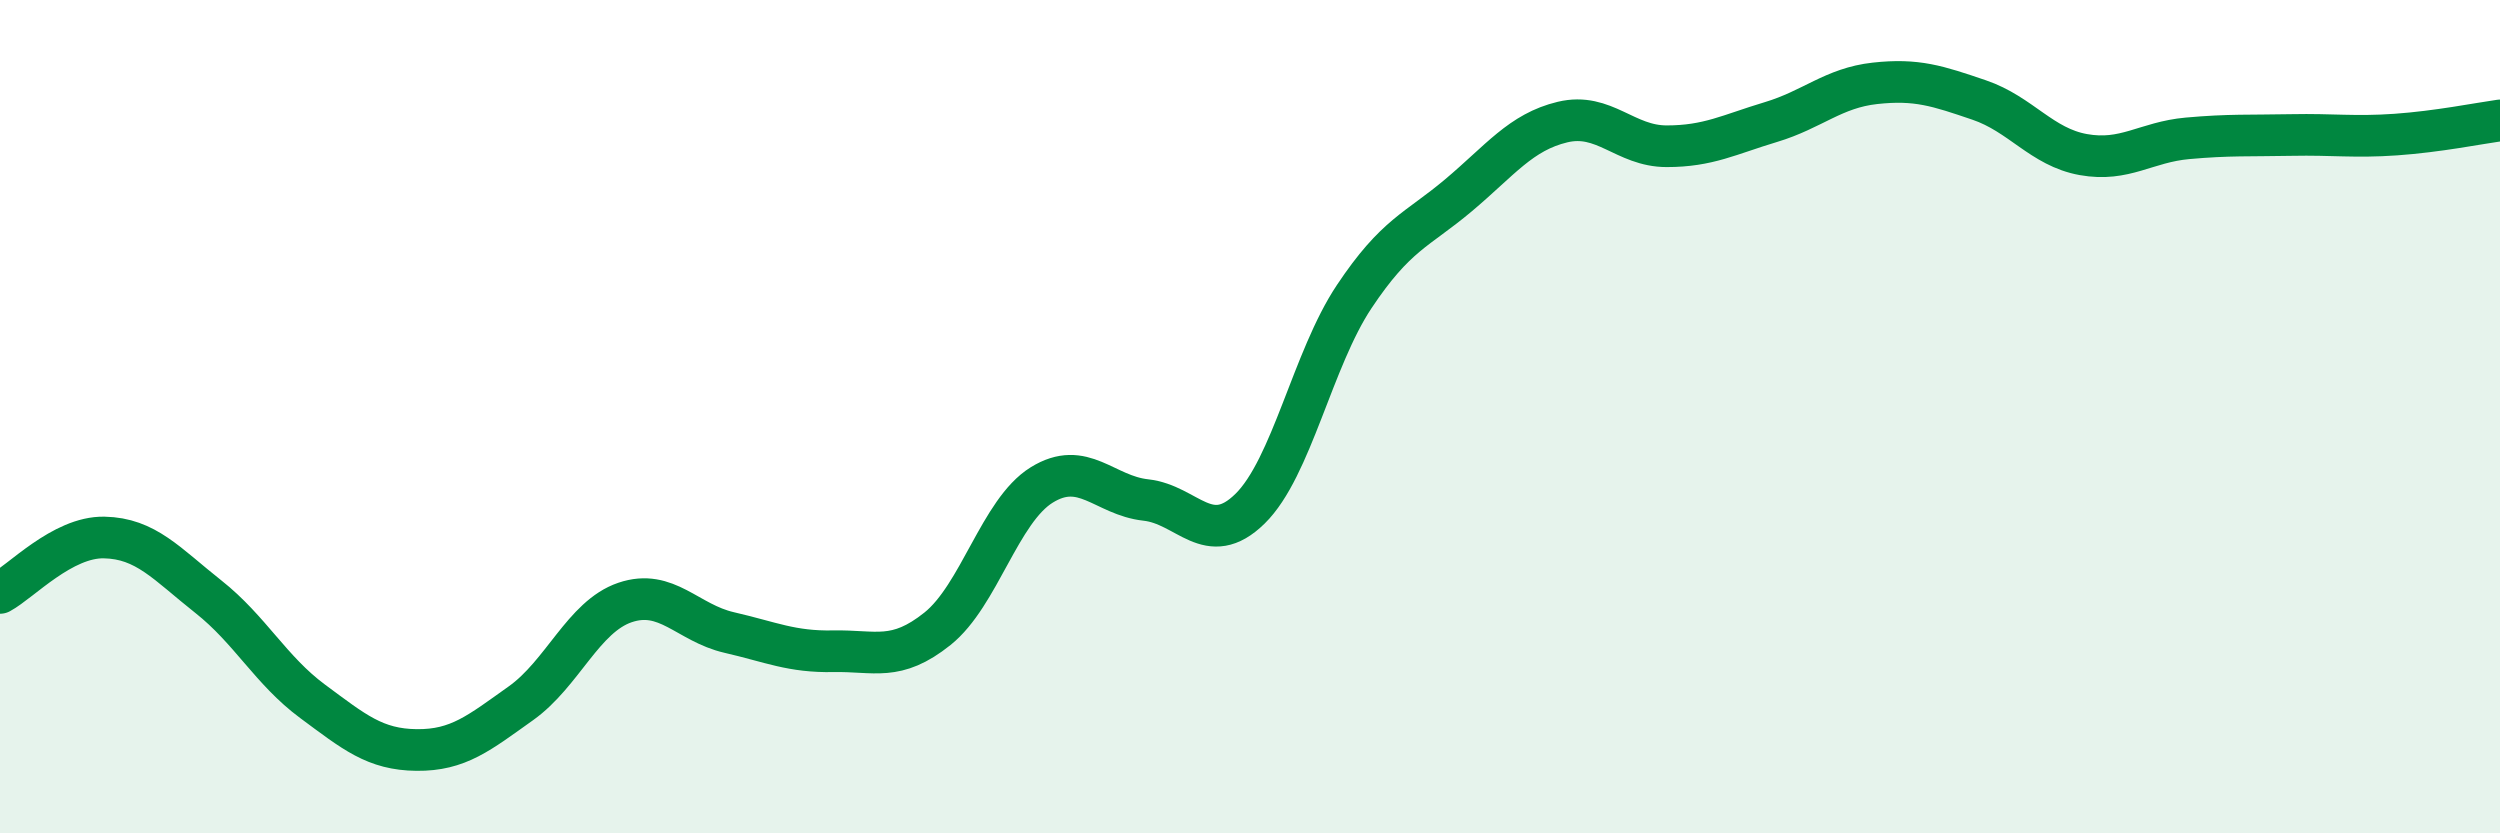 
    <svg width="60" height="20" viewBox="0 0 60 20" xmlns="http://www.w3.org/2000/svg">
      <path
        d="M 0,14.23 C 0.5,13.96 1.5,12.88 2.5,12.9 C 3.5,12.92 4,13.53 5,14.32 C 6,15.11 6.5,16.09 7.5,16.83 C 8.5,17.57 9,17.99 10,18 C 11,18.01 11.5,17.59 12.5,16.88 C 13.5,16.17 14,14.8 15,14.46 C 16,14.12 16.5,14.95 17.5,15.18 C 18.5,15.41 19,15.65 20,15.63 C 21,15.61 21.5,15.89 22.5,15.09 C 23.5,14.29 24,12.26 25,11.64 C 26,11.02 26.5,11.89 27.5,12 C 28.5,12.11 29,13.19 30,12.21 C 31,11.23 31.5,8.62 32.5,7.12 C 33.5,5.62 34,5.53 35,4.69 C 36,3.85 36.5,3.17 37.5,2.93 C 38.5,2.69 39,3.51 40,3.51 C 41,3.51 41.5,3.23 42.5,2.93 C 43.5,2.63 44,2.11 45,2 C 46,1.89 46.5,2.06 47.5,2.4 C 48.5,2.74 49,3.53 50,3.71 C 51,3.89 51.5,3.41 52.5,3.32 C 53.5,3.23 54,3.26 55,3.24 C 56,3.22 56.5,3.3 57.5,3.23 C 58.5,3.16 59.5,2.96 60,2.89L60 20L0 20Z"
        fill="#008740"
        opacity="0.1"
        stroke-linecap="round"
        stroke-linejoin="round"
      />
      <path
        d="M 0,14.23 C 0.5,13.96 1.5,12.88 2.5,12.9 C 3.5,12.92 4,13.53 5,14.32 C 6,15.11 6.5,16.09 7.5,16.83 C 8.5,17.57 9,17.99 10,18 C 11,18.01 11.5,17.59 12.5,16.88 C 13.5,16.17 14,14.8 15,14.46 C 16,14.12 16.5,14.95 17.5,15.18 C 18.5,15.41 19,15.65 20,15.63 C 21,15.61 21.5,15.89 22.5,15.09 C 23.5,14.29 24,12.26 25,11.64 C 26,11.02 26.5,11.89 27.5,12 C 28.5,12.11 29,13.19 30,12.21 C 31,11.23 31.5,8.62 32.5,7.12 C 33.5,5.62 34,5.53 35,4.69 C 36,3.85 36.5,3.17 37.5,2.93 C 38.5,2.69 39,3.51 40,3.51 C 41,3.51 41.5,3.23 42.5,2.93 C 43.5,2.63 44,2.11 45,2 C 46,1.89 46.5,2.06 47.5,2.4 C 48.5,2.74 49,3.53 50,3.71 C 51,3.89 51.5,3.41 52.5,3.32 C 53.5,3.23 54,3.26 55,3.24 C 56,3.22 56.5,3.3 57.5,3.23 C 58.5,3.16 59.5,2.96 60,2.89"
        stroke="#008740"
        stroke-width="1"
        fill="none"
        stroke-linecap="round"
        stroke-linejoin="round"
      />
    </svg>
  